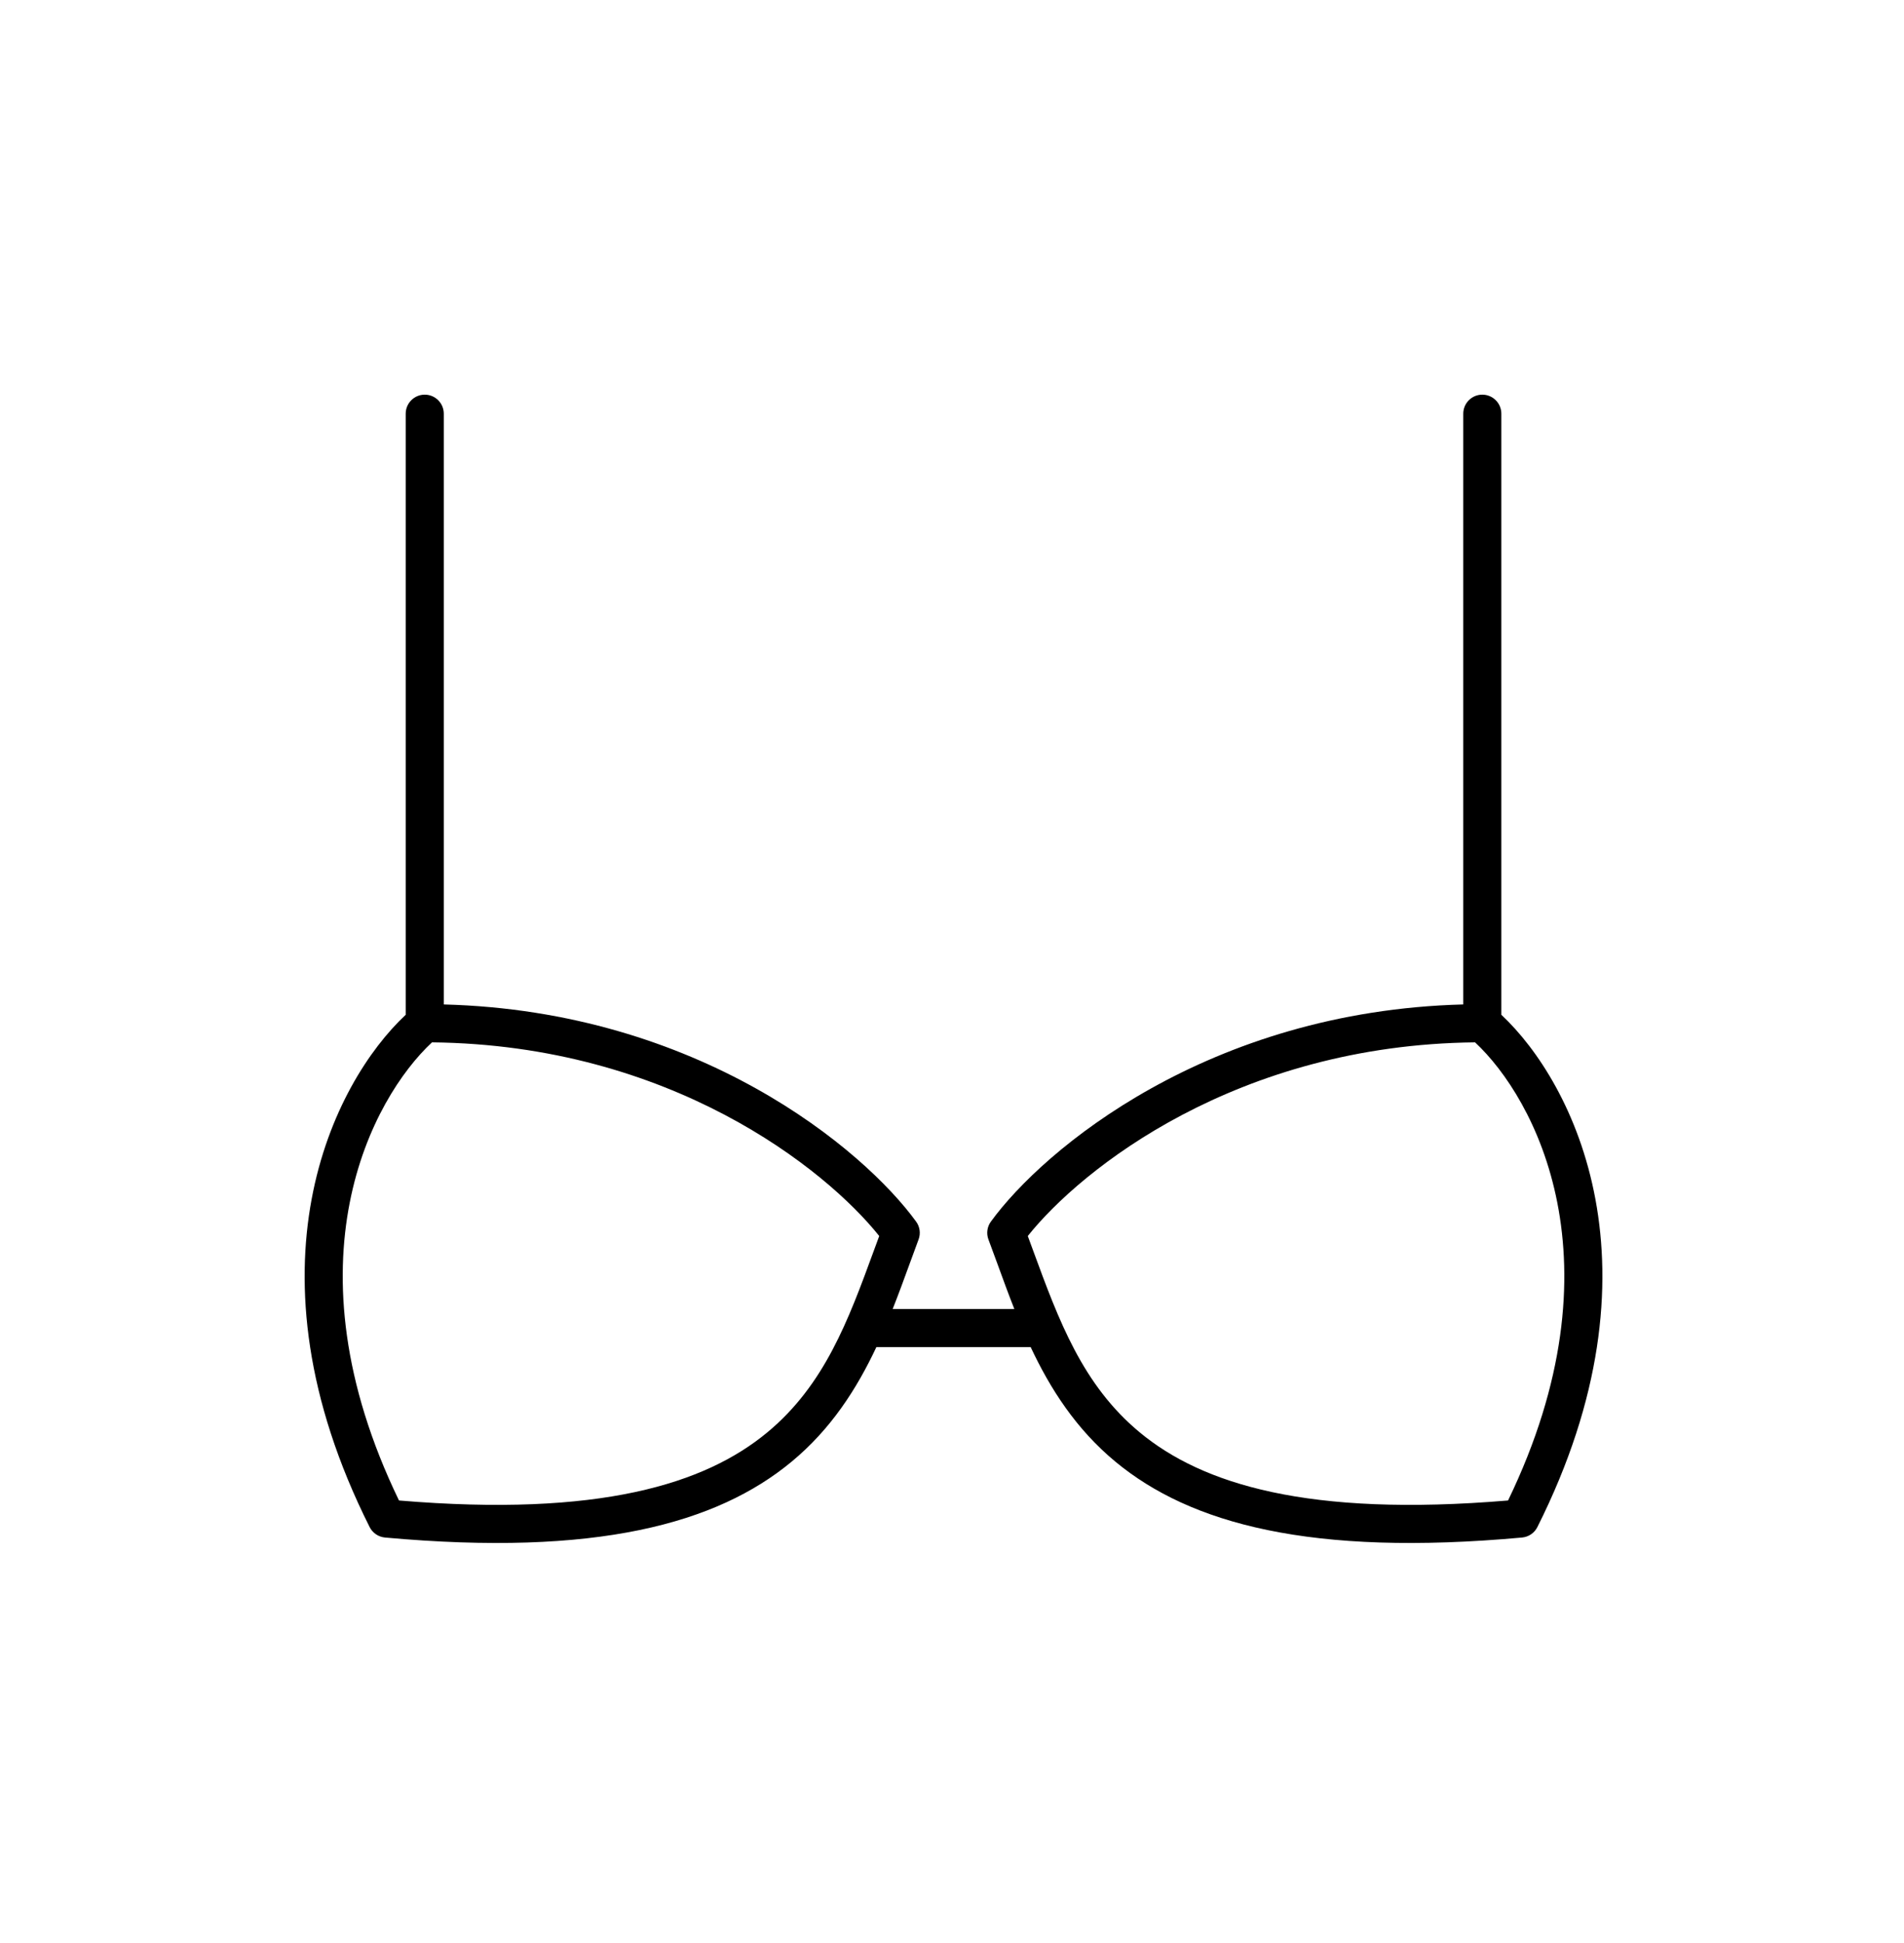 <svg xmlns="http://www.w3.org/2000/svg" fill="none" viewBox="0 0 50 51" height="51" width="50">
<path fill="black" d="M11.154 10.359C11.43 10.359 11.654 10.583 11.654 10.859V26.365C18.349 26.539 22.677 30.166 24.058 32.065C24.157 32.201 24.181 32.377 24.122 32.534C24.043 32.746 23.965 32.961 23.885 33.179L23.885 33.179C23.744 33.566 23.599 33.962 23.442 34.359H24.426H25.654H26.637C26.48 33.962 26.336 33.566 26.195 33.179C26.115 32.961 26.037 32.746 25.957 32.534C25.898 32.377 25.922 32.201 26.021 32.065C27.402 30.166 31.731 26.539 38.426 26.365V10.859C38.426 10.583 38.65 10.359 38.926 10.359C39.202 10.359 39.426 10.583 39.426 10.859V26.636C41.337 28.424 43.789 33.284 40.372 40.083C40.295 40.238 40.143 40.341 39.971 40.357C34.417 40.862 31.256 39.992 29.294 38.369C28.255 37.509 27.58 36.453 27.066 35.359H25.654H24.426H23.014C22.499 36.453 21.825 37.509 20.785 38.369C18.824 39.992 15.663 40.862 10.109 40.357C9.937 40.341 9.785 40.238 9.707 40.083C6.291 33.284 8.743 28.424 10.654 26.636V10.859C10.654 10.583 10.878 10.359 11.154 10.359ZM11.344 27.36C9.773 28.823 7.443 33.114 10.478 39.385C15.743 39.826 18.513 38.952 20.148 37.599C21.655 36.352 22.28 34.648 22.945 32.834C22.993 32.704 23.041 32.574 23.089 32.443C21.678 30.676 17.598 27.424 11.344 27.36ZM38.736 27.36C40.306 28.823 42.637 33.114 39.602 39.385C34.337 39.826 31.567 38.952 29.932 37.599C28.425 36.352 27.8 34.648 27.134 32.834C27.087 32.704 27.039 32.574 26.99 32.443C28.401 30.676 32.482 27.424 38.736 27.36Z" clip-rule="evenodd" fill-rule="evenodd"></path>
</svg>
